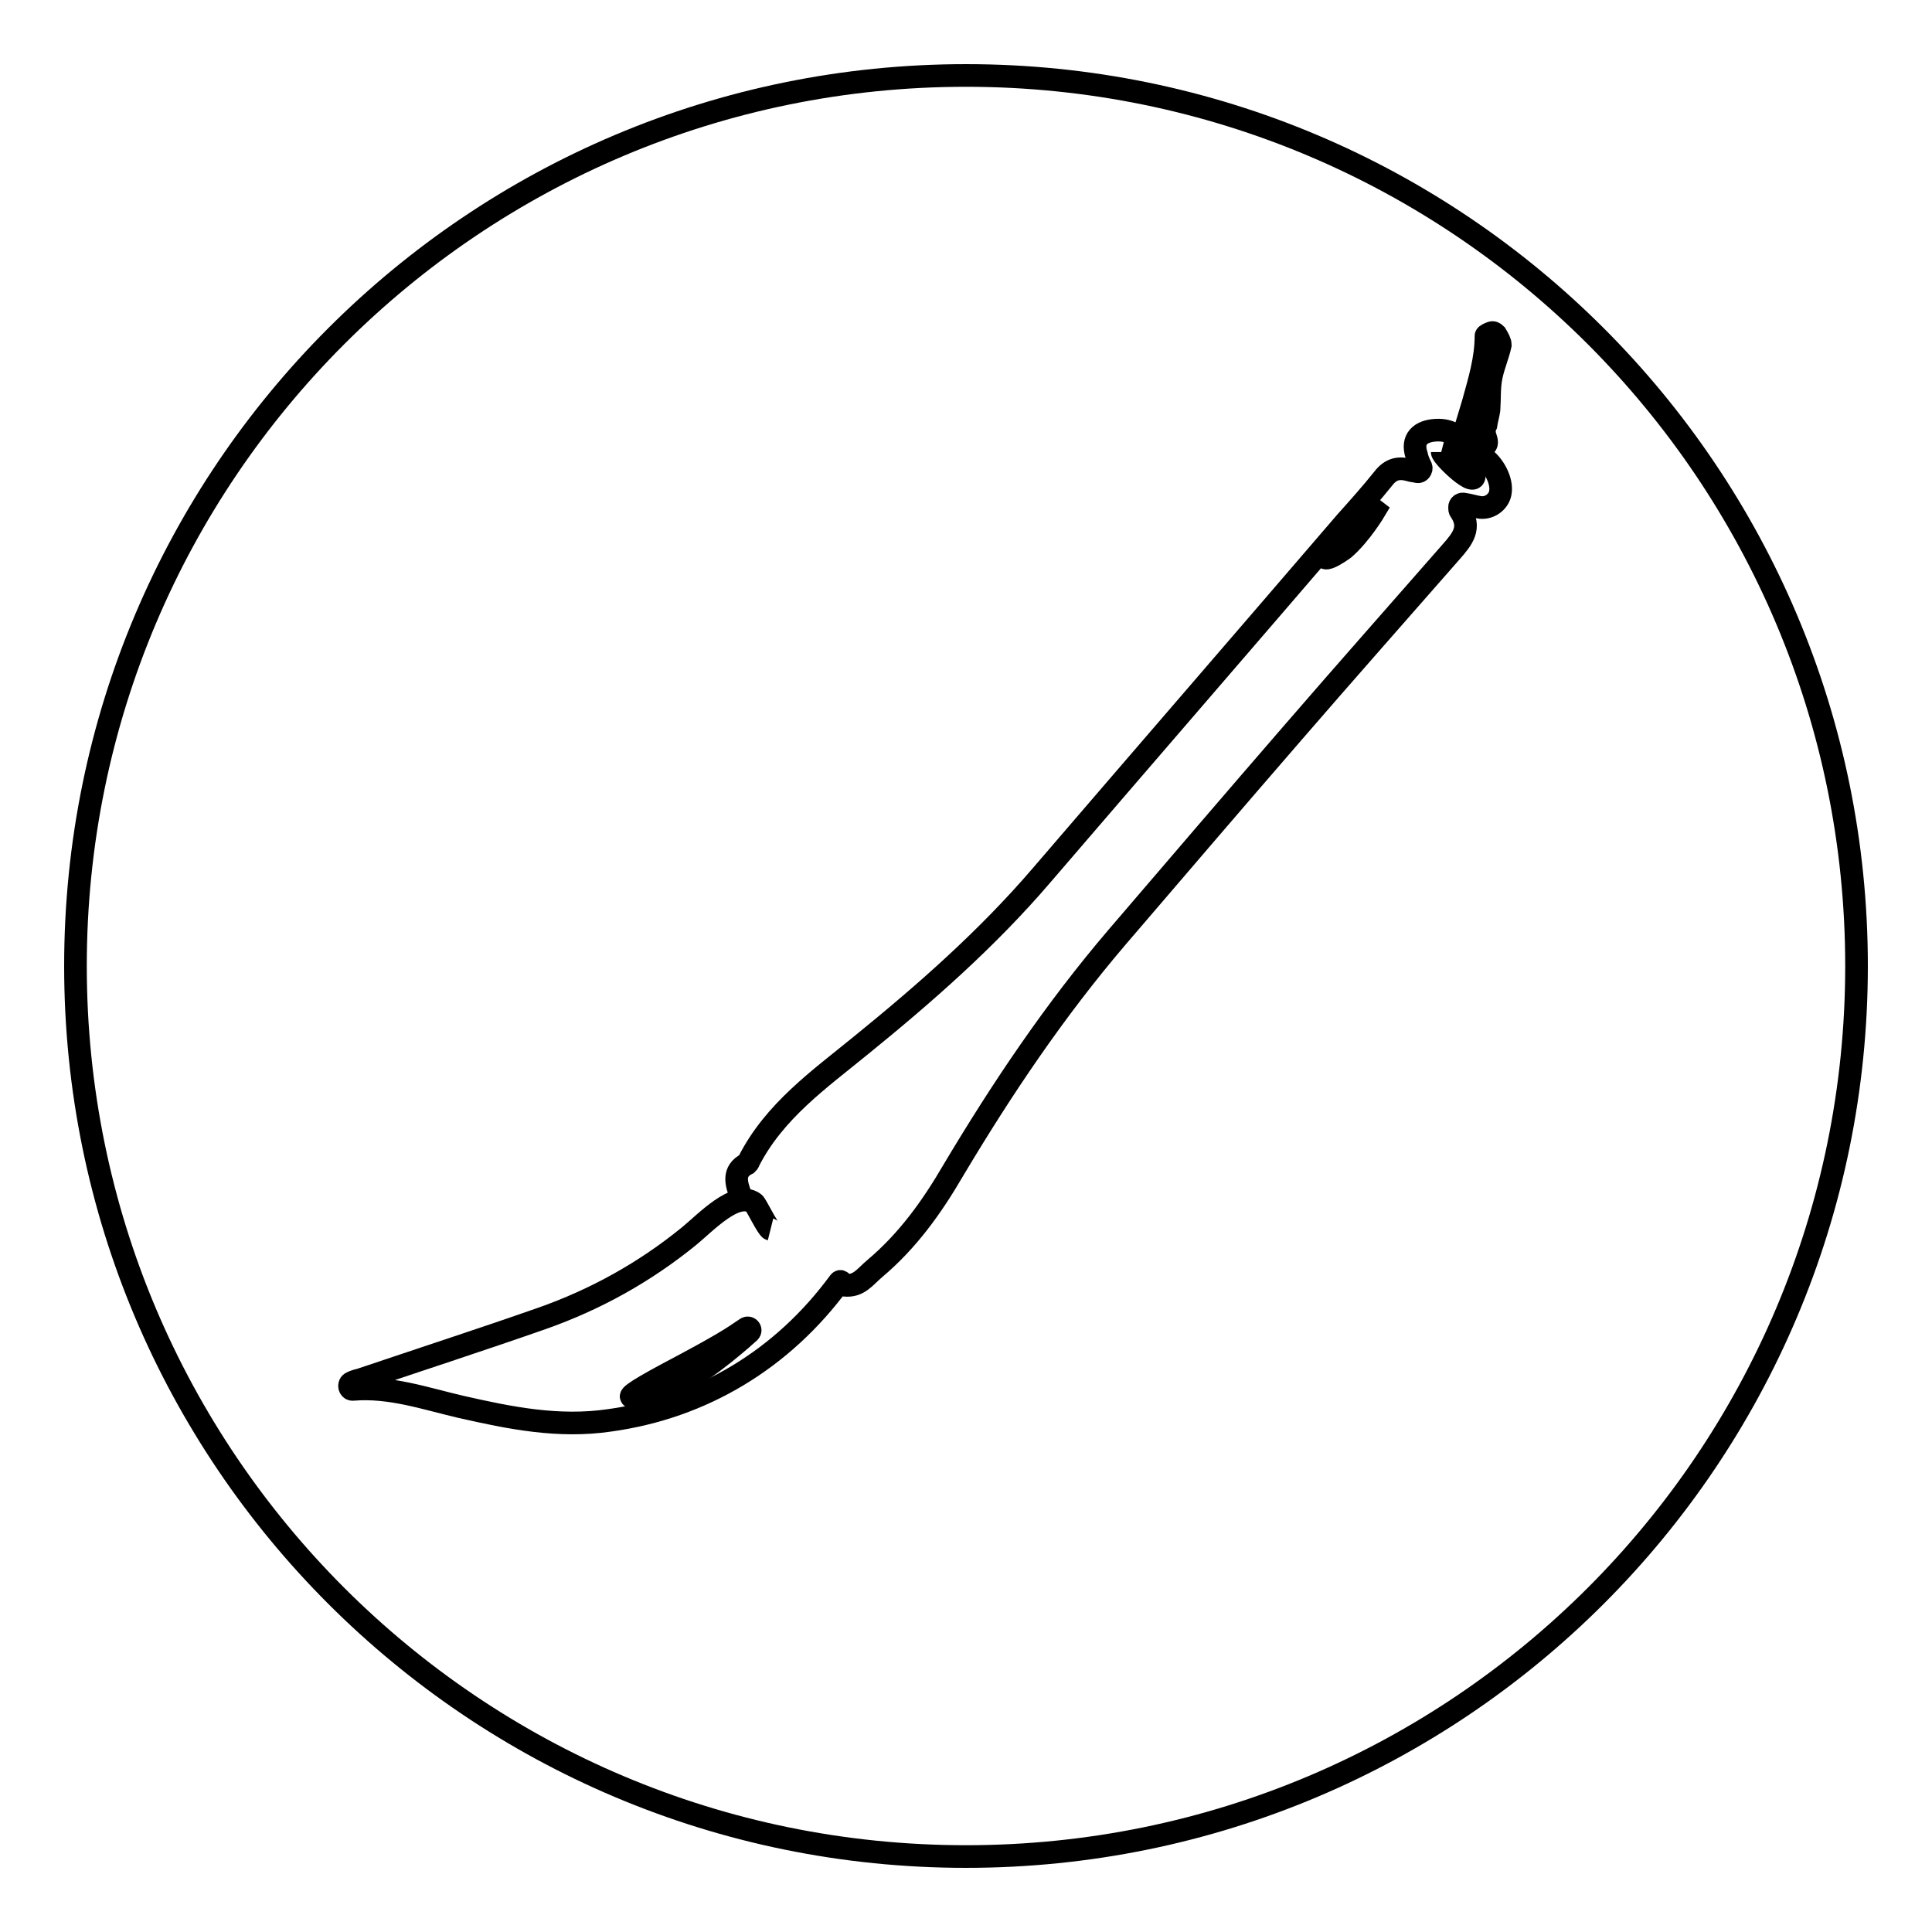 <?xml version="1.0" encoding="utf-8"?>
<!-- Svg Vector Icons : http://www.onlinewebfonts.com/icon -->
<!DOCTYPE svg PUBLIC "-//W3C//DTD SVG 1.1//EN" "http://www.w3.org/Graphics/SVG/1.1/DTD/svg11.dtd">
<svg version="1.1" xmlns="http://www.w3.org/2000/svg" xmlns:xlink="http://www.w3.org/1999/xlink" x="0px" y="0px" viewBox="0 0 256 256" enable-background="new 0 0 256 256" xml:space="preserve">
<g> <path stroke-width="3" fill-opacity="0" stroke="#000000"  d="M10,128c0,65.2,52.8,118,118,118s118-52.8,118-118c0-65.2-52.8-118-118-118S10,62.8,10,128z"/> <path stroke-width="3" fill-opacity="0" stroke="#000000"  d="M98.1,158.3c-0.5-1.4-1.1-3.1,0.9-4.1c0.1-0.1,0.2-0.2,0.2-0.3c3.4-6.7,9.4-10.9,14.9-15.4 c8.5-6.9,16.7-14.1,23.9-22.5c13.4-15.6,26.9-31.2,40.3-46.8c1.7-1.9,3.4-3.8,5-5.8c1-1.3,2.1-1.5,3.5-1.1c0.3,0.1,0.6,0.1,1,0.2 c0.3,0.1,0.6-0.3,0.5-0.6c-0.3-0.6-0.5-1.1-0.6-1.6c-0.7-2.1,0.5-3.2,2.6-3.3c1.9-0.1,2.9,0.8,4,1.9c0.6,0.7,1.4,1.2,2.2,1.7 c1.4,0.9,2.6,3.1,2.3,4.7c-0.2,1.2-1.5,2.2-2.9,1.9c-0.6-0.1-1.2-0.3-1.9-0.4c-0.3-0.1-0.6,0.1-0.6,0.4c0,0.2,0,0.4,0.1,0.5 c1.5,2.2,0.3,3.7-1.2,5.4c-7,8-14,15.9-21,24c-7.8,9-15.5,18-23.3,27.1c-8.2,9.6-15.2,20-21.7,30.9c-2.8,4.8-6,9.3-10.4,13 c-1.3,1.1-2.1,2.4-4,2.2c-0.3,0-0.4-0.8-0.7-0.4c-7.5,10.2-18.1,16.6-30.4,18.3c-6.8,1-13.2-0.3-19.8-1.8 c-4.7-1.1-9.3-2.7-14.2-2.3c-0.5,0.1-0.7-0.7-0.2-0.9c0.4-0.2,0.8-0.3,1.2-0.4c8-2.7,16-5.3,24-8.1c7.1-2.5,13.6-6.1,19.5-10.9 c2.2-1.8,6.2-6.1,8.6-4.4c0.3,0.2,1.8,3.4,2.2,3.5 M194.1,58.2c-0.2-0.1-0.2-0.3-0.2-0.5c0.5-1.6,0.9-3,1.3-4.3 c0.8-2.9,1.7-5.8,1.7-8.9c0-0.1,0.4-0.3,0.7-0.4c0.2-0.1,0.4,0,0.6,0.2c0.3,0.5,0.6,1,0.6,1.4c-0.3,1.4-0.9,2.7-1.2,4.2 c-0.3,1.4-0.2,3-0.3,4.4c-0.1,0.7-0.3,1.3-0.4,2c-0.1,0.2-0.2,0.4-0.2,0.7c-0.2,0.8,1,2-0.4,2.2C195.4,59.3,194.6,58.6,194.1,58.2 L194.1,58.2z"/> <path stroke-width="3" fill-opacity="0" stroke="#000000"  d="M191.1,59.4c0,0,3.5,0.9,4.2,3.3c0.6,2.4-4.2-2.2-4.2-2.8 M178.1,72.7c0,0-4.9,3.6-1.2-1.4 c3.7-5,5.3-3.7,5.3-3.7S180.3,70.8,178.1,72.7z M98.9,176c0.3-0.2,0.7,0.2,0.4,0.5c-0.2,0.2-5.8,5.2-8.4,6.2 c-5.2,2.1-12.1,4.5-2.4-0.7C95.7,178.2,97,177.3,98.9,176z"/></g>
</svg>